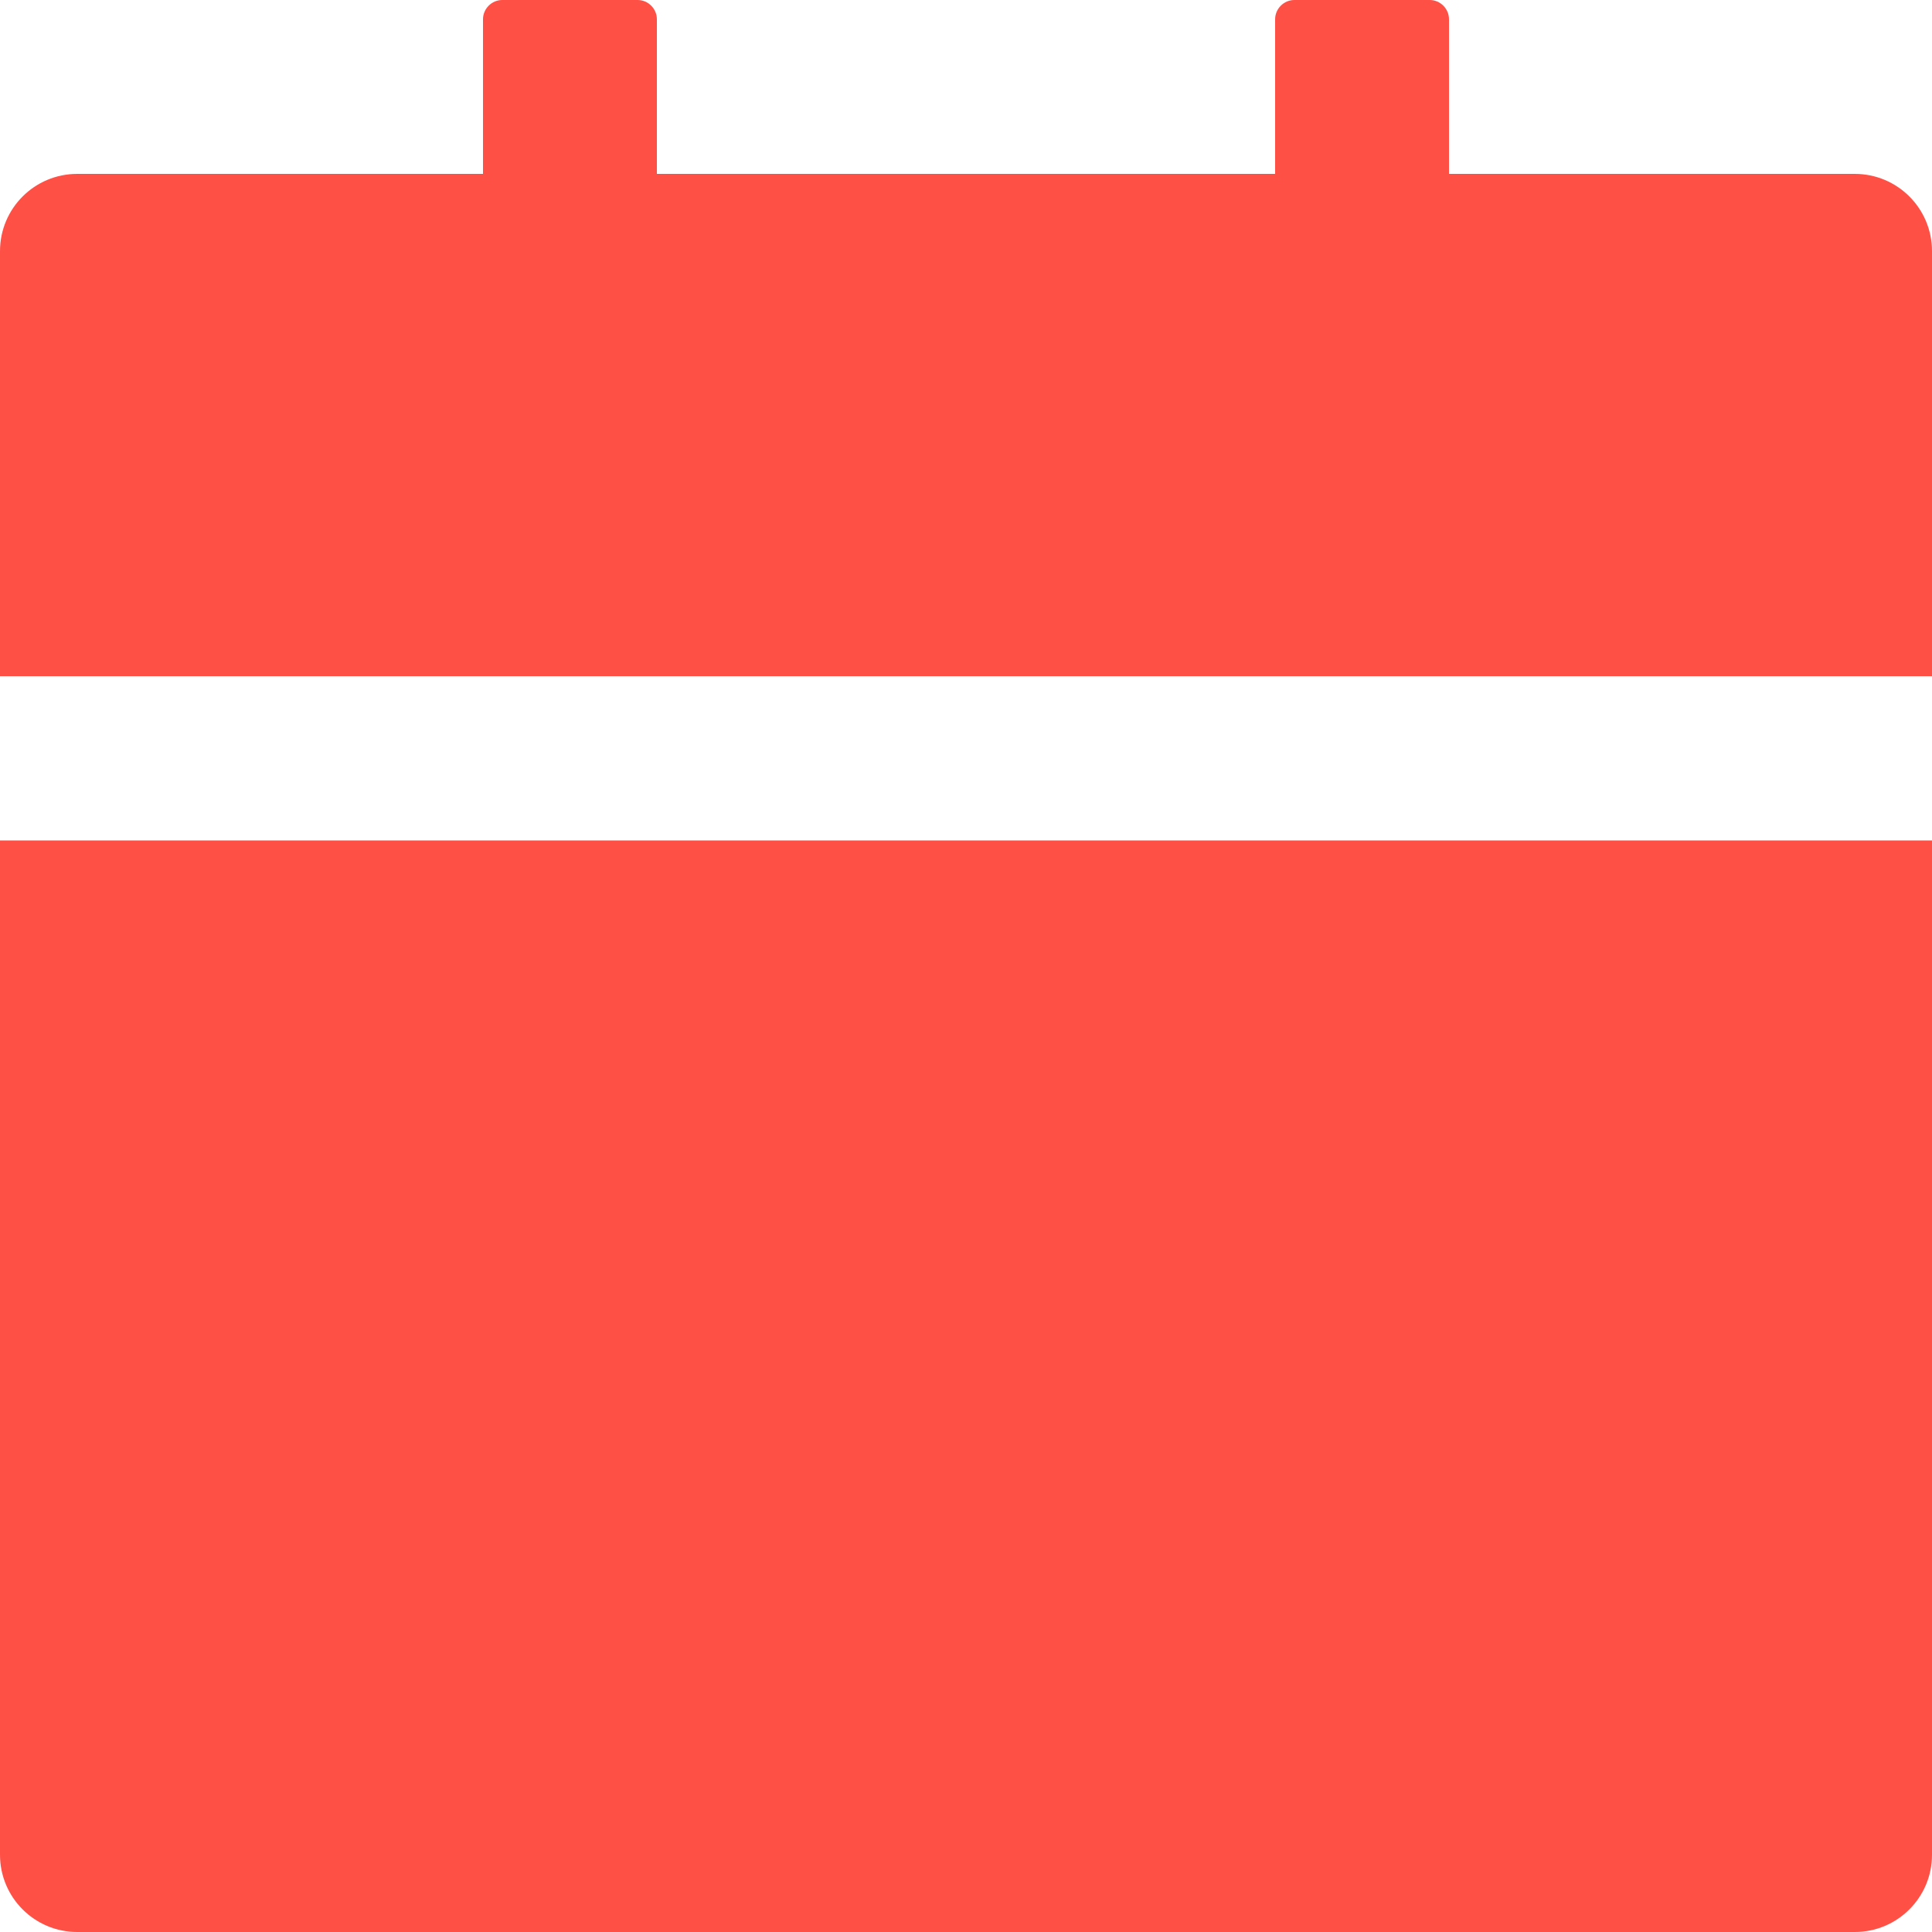 <?xml version="1.0" encoding="UTF-8"?> <svg xmlns="http://www.w3.org/2000/svg" width="56" height="56" viewBox="0 0 56 56" fill="none"> <path d="M0 53.76C0 54.999 1.001 56 2.24 56H53.76C54.999 56 56 54.999 56 53.76V24.36H0V53.76ZM53.76 5.04H42V0.56C42 0.252 41.748 0 41.44 0H37.52C37.212 0 36.96 0.252 36.96 0.56V5.04H19.04V0.56C19.04 0.252 18.788 0 18.48 0H14.56C14.252 0 14 0.252 14 0.56V5.04H2.24C1.001 5.04 0 6.041 0 7.28V19.6H56V7.28C56 6.041 54.999 5.04 53.76 5.04Z" fill="#FF5046"></path> </svg> 